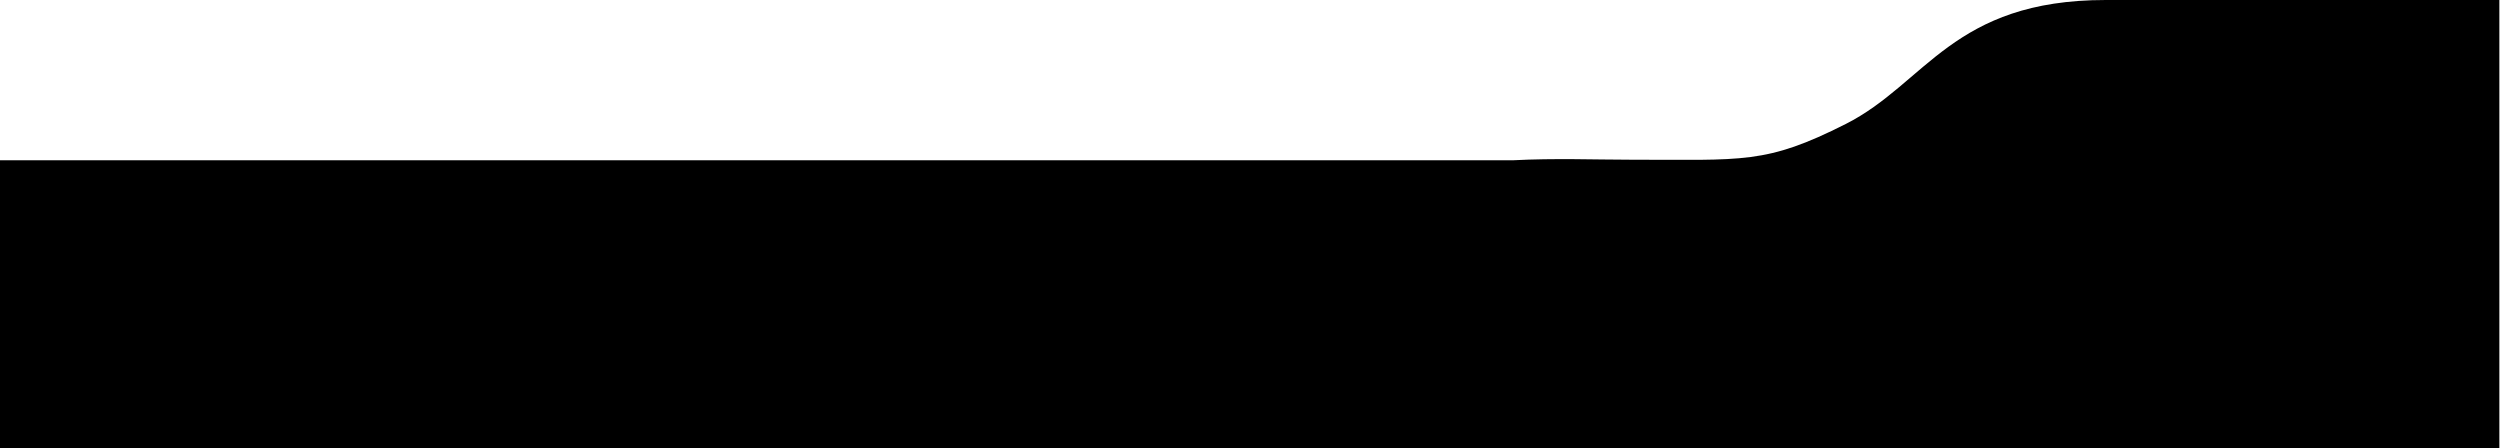 <svg width="2371" height="425" viewBox="0 0 2371 425" fill="none" xmlns="http://www.w3.org/2000/svg">
<path d="M2370.39 425H0V152H1434.92C1474.9 149.927 1512.91 151.461 1545.5 151.461C1653.8 151.461 1674.53 155.984 1750.57 117.554C1826.61 79.123 1851.95 0 1997.11 0H2370.39V425Z" fill="black"/>
</svg>
